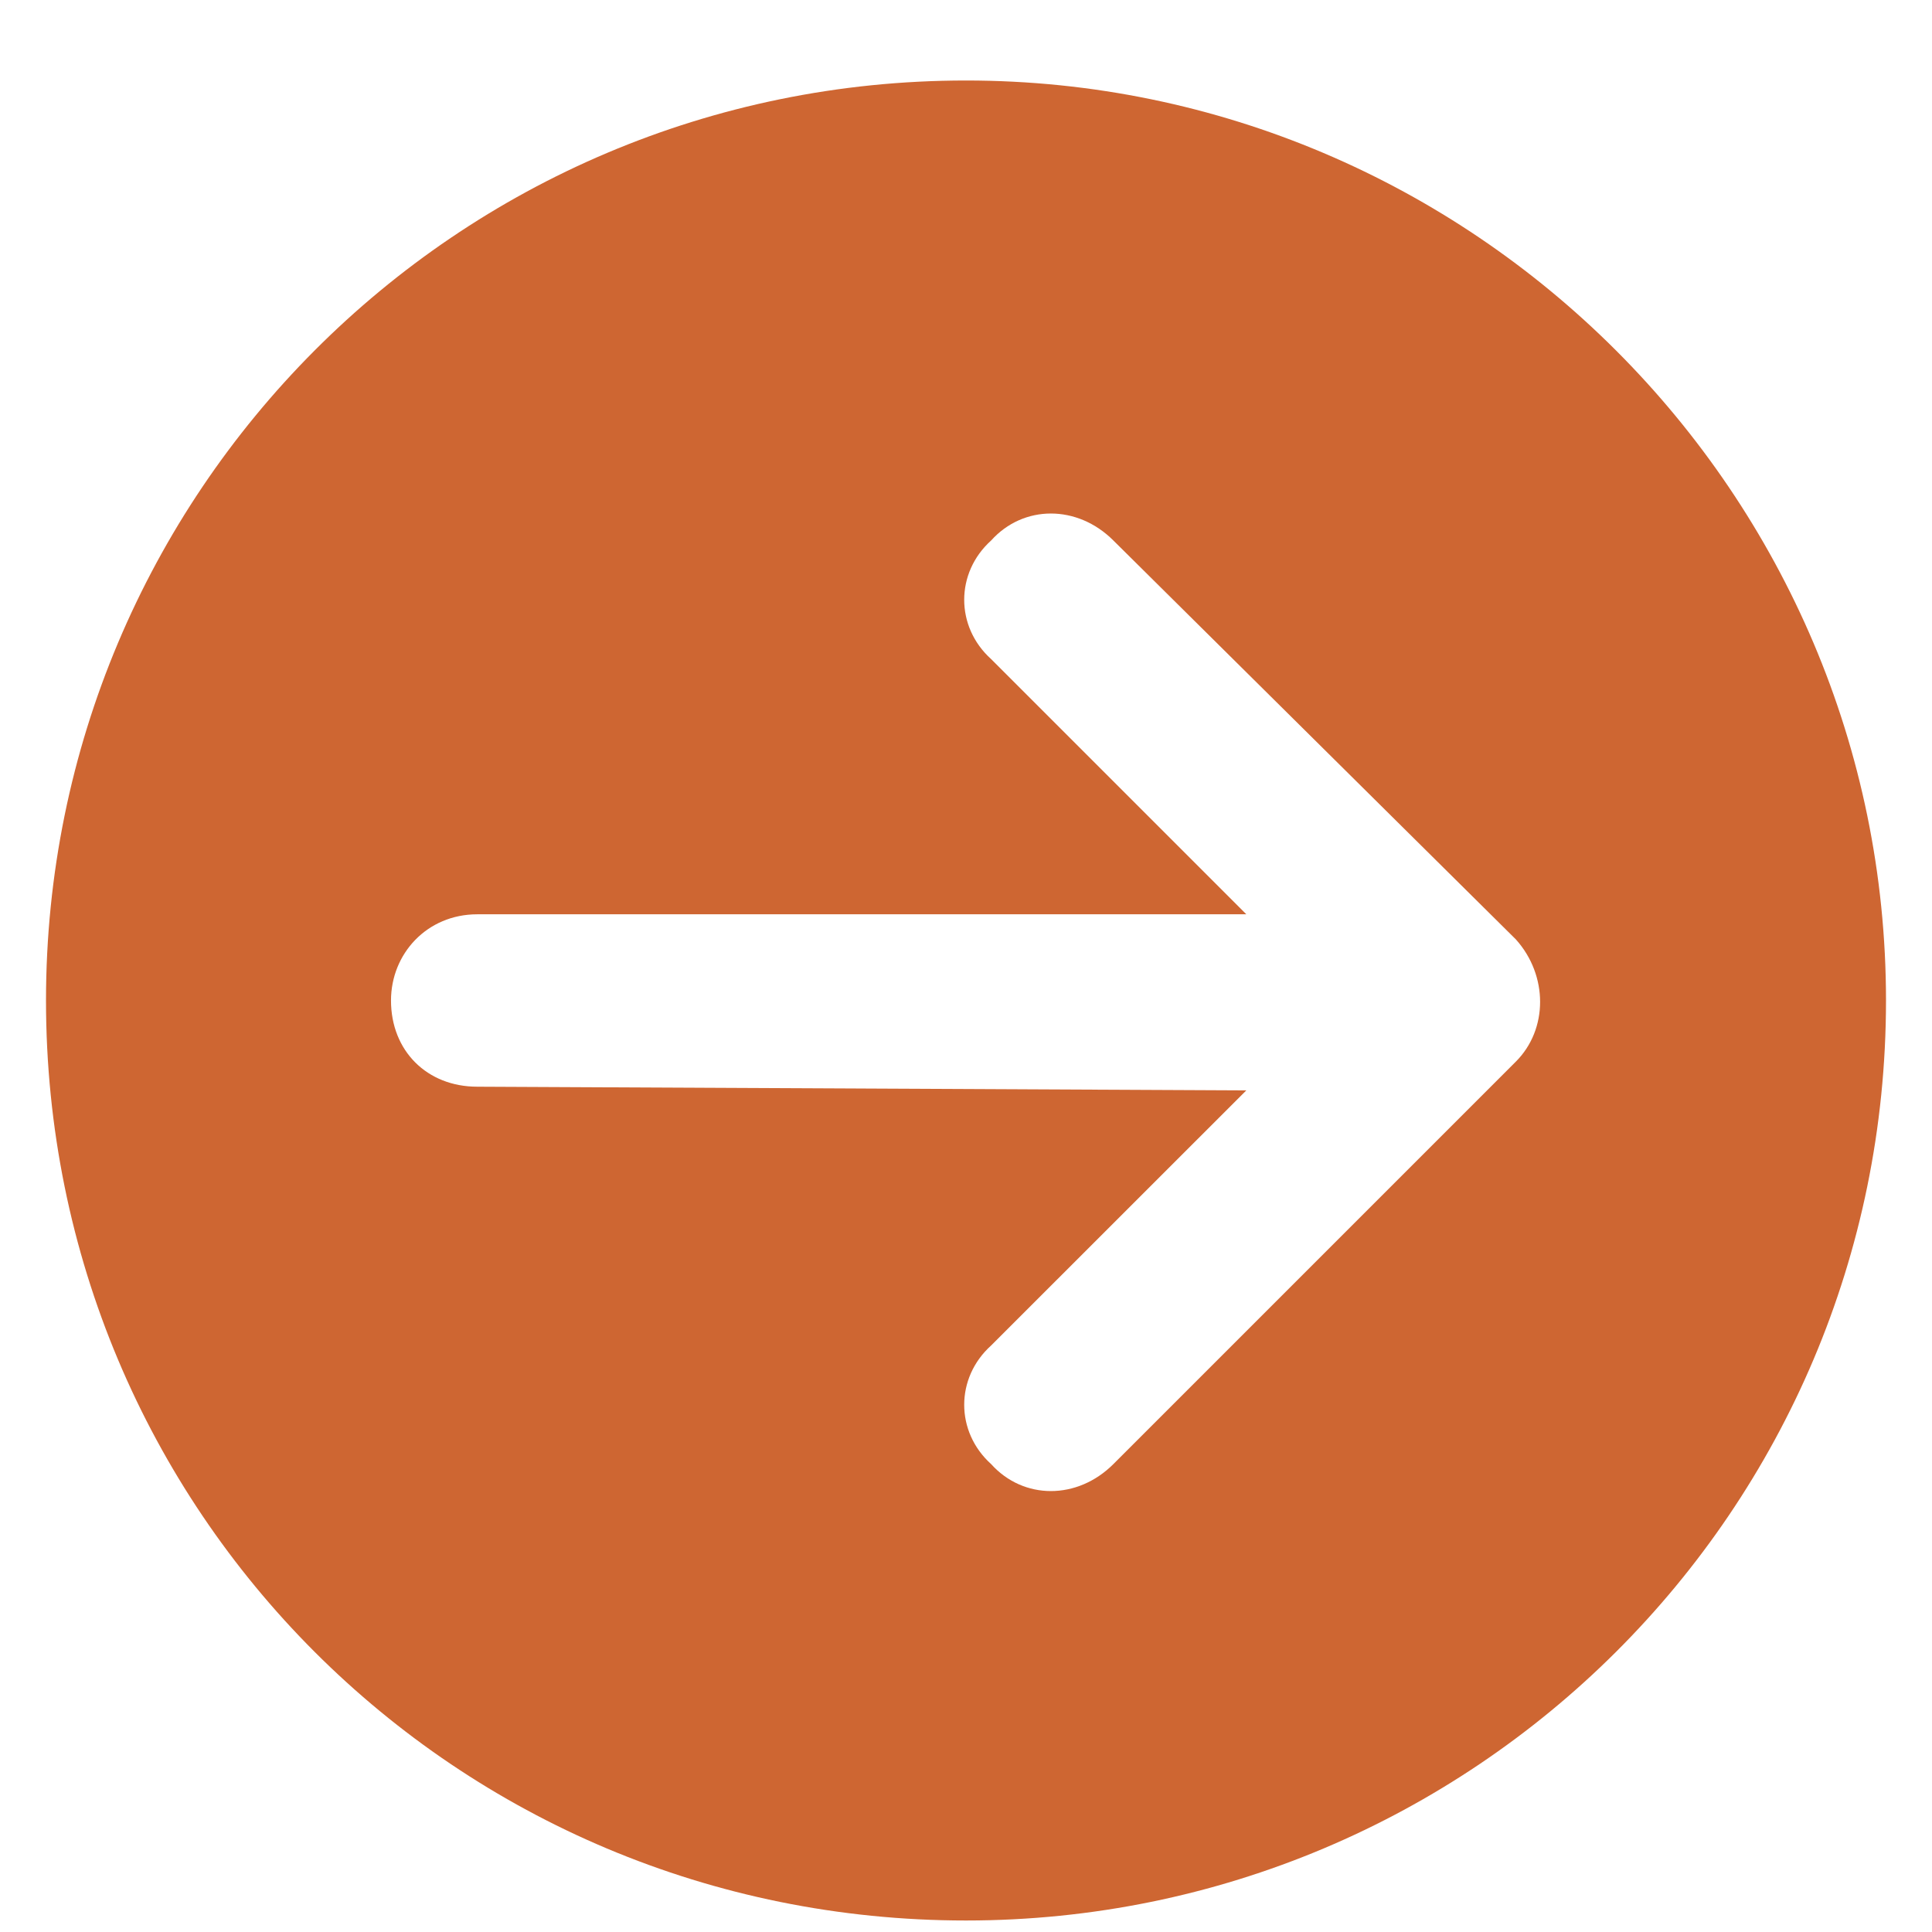 <svg width="21" height="21" viewBox="0 0 21 21" fill="none" xmlns="http://www.w3.org/2000/svg">
<path d="M0.5 10.875C0.5 5.367 4.953 0.875 10.5 0.875C16.008 0.875 20.5 5.367 20.5 10.875C20.5 16.422 16.008 20.875 10.5 20.875C4.953 20.875 0.5 16.422 0.5 10.875ZM12.102 15.914L16.477 11.539C16.828 11.188 16.828 10.602 16.477 10.211L12.102 5.875C11.711 5.484 11.125 5.484 10.773 5.875C10.383 6.227 10.383 6.812 10.773 7.164L13.547 9.938H5.188C4.641 9.938 4.25 10.367 4.25 10.875C4.25 11.422 4.641 11.812 5.188 11.812L13.547 11.852L10.773 14.625C10.383 14.977 10.383 15.562 10.773 15.914C11.125 16.305 11.711 16.305 12.102 15.914Z" fill="#CE6632"/>
</svg>
